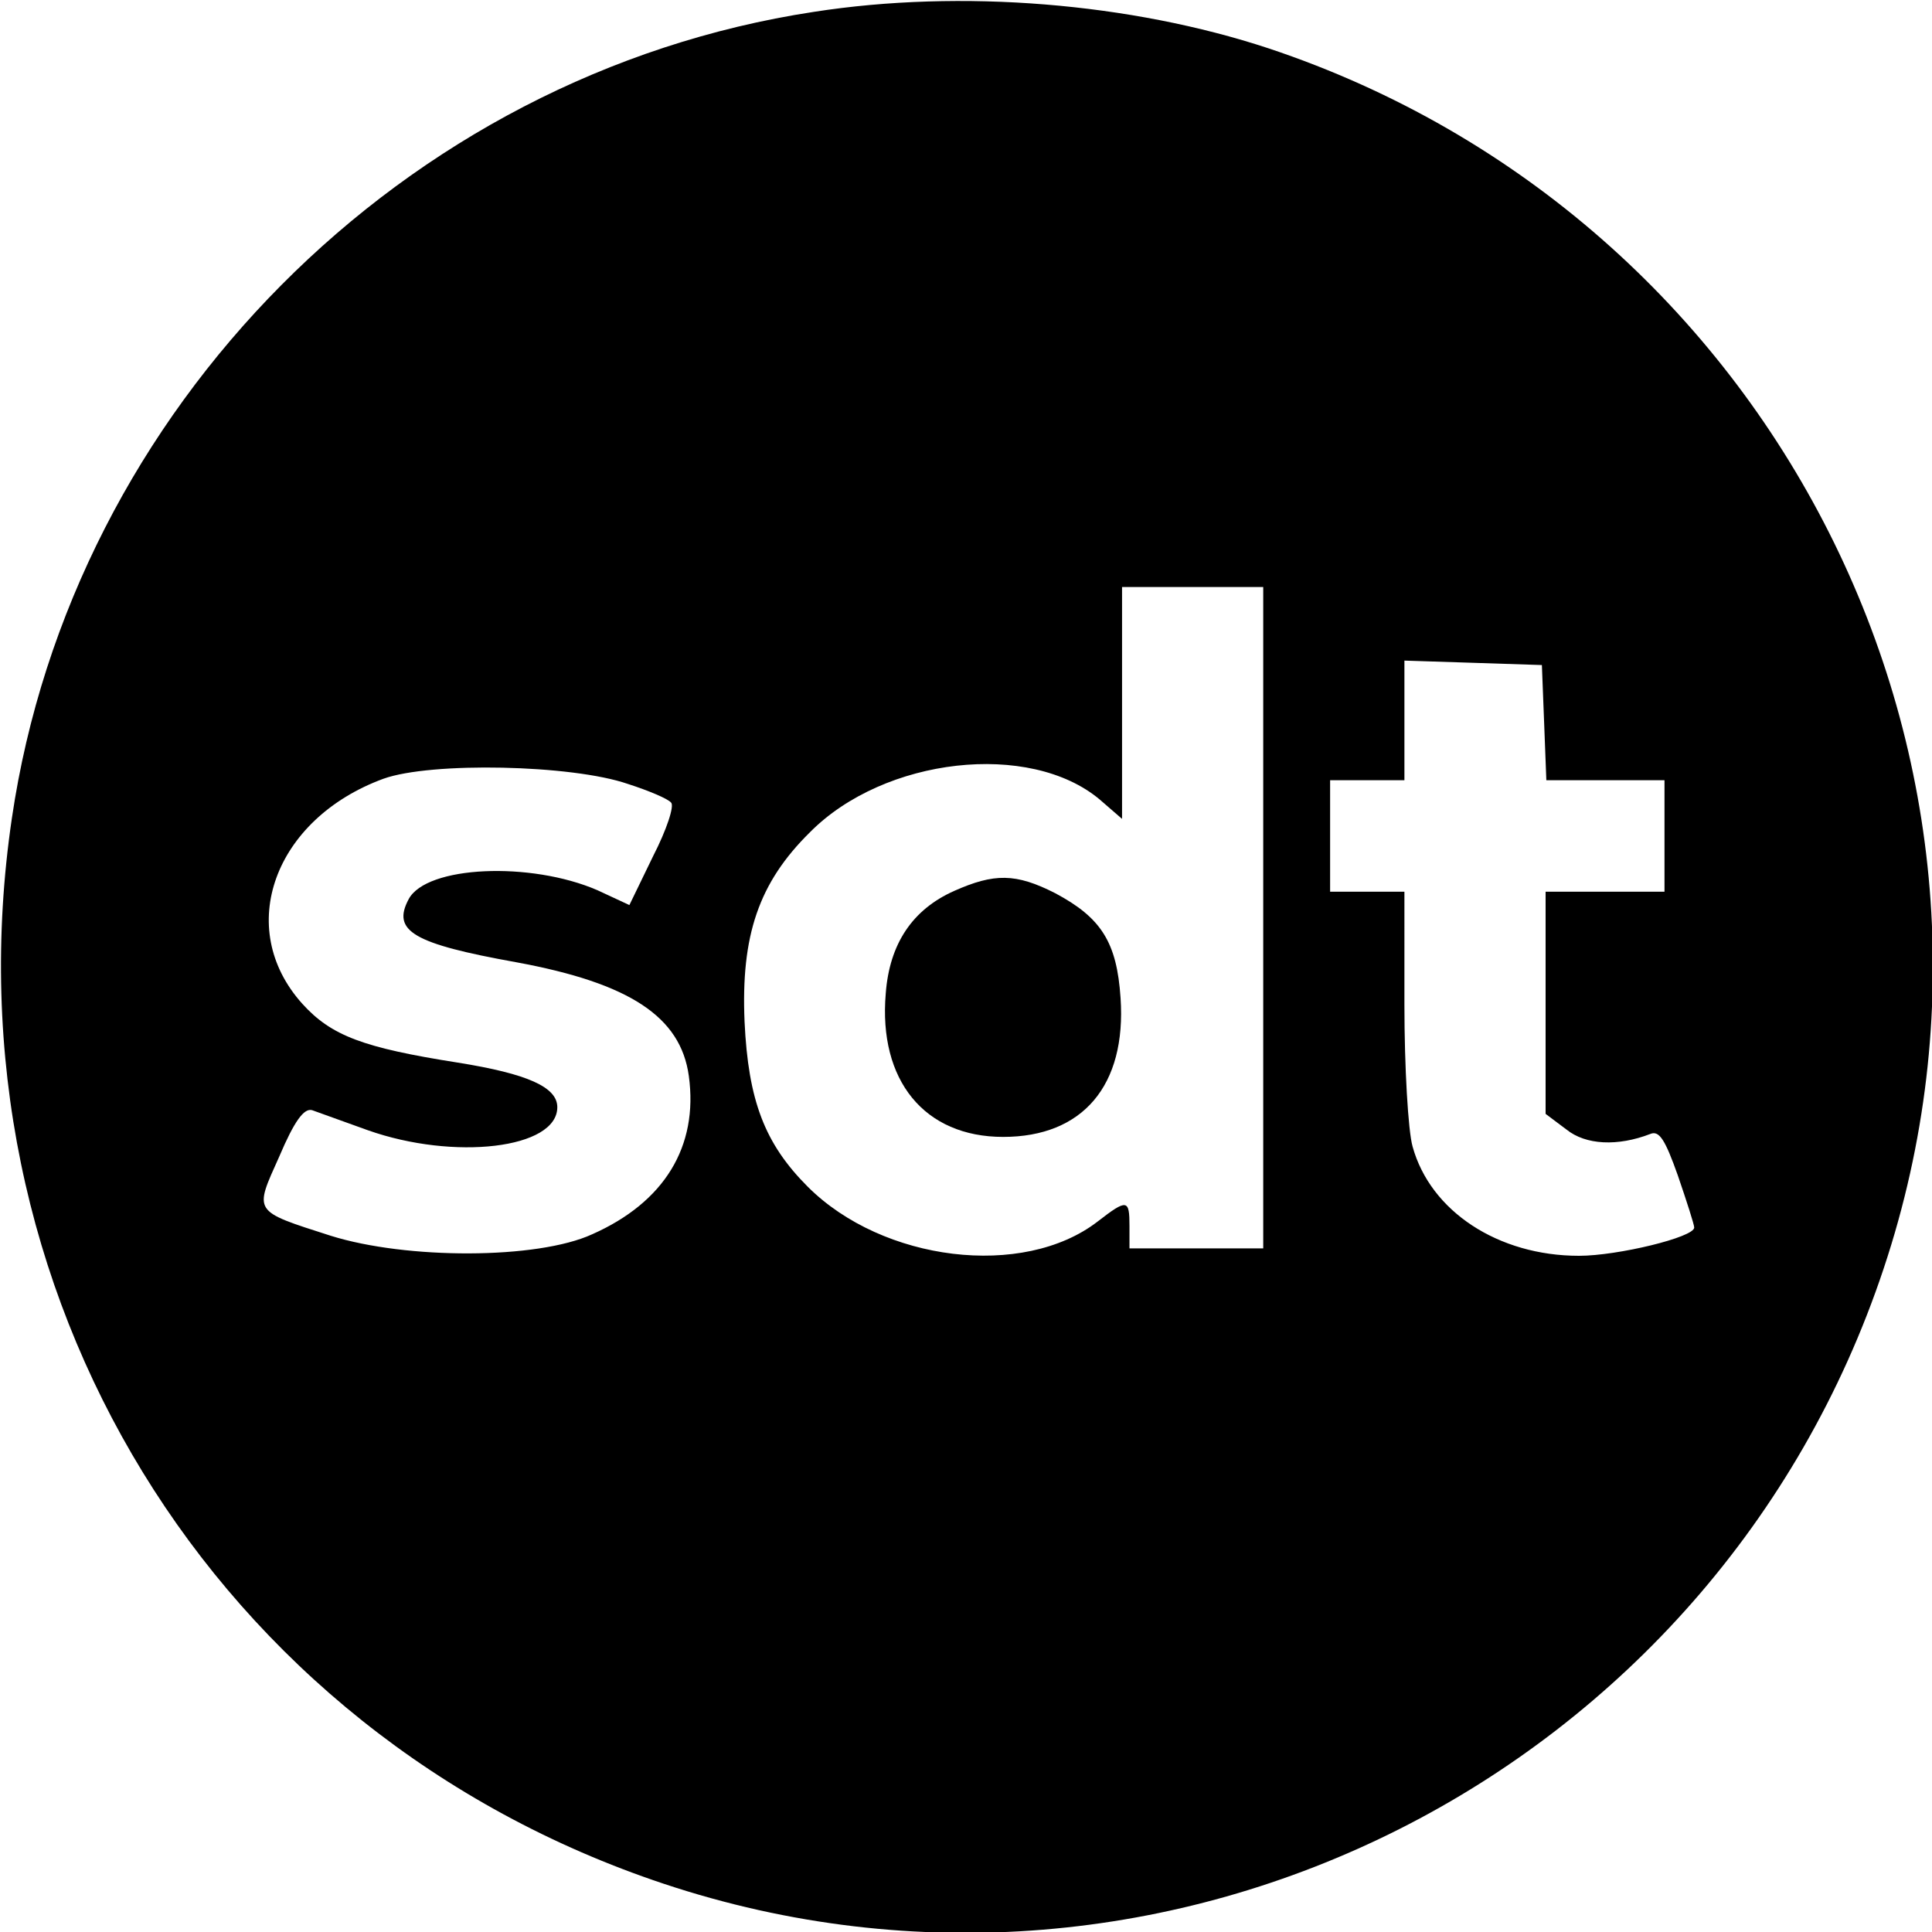 <svg version="1" xmlns="http://www.w3.org/2000/svg" width="346.667" height="346.667" viewBox="0 0 260 260"><path d="M109.5 1.6C54.3 10 9.7 55 1.6 110.1c-9.4 63.7 27.1 123.2 87.7 143.4 67.8 22.6 141.5-14.6 164.2-82.8 22.6-67.8-14.6-141.5-82.8-164.2-18.5-6.1-41.3-8-61.2-4.9zM170 123.5V168h-18v-3c0-3.6-.3-3.7-4.3-.6-10 7.7-28.9 5.4-39-4.7-5.8-5.8-8-11.6-8.5-22.2-.5-11.6 1.9-18.7 8.8-25.5 10-10.1 29.6-12.3 39-4.4l3 2.6V79h19v44.5zm37.8-26.3l.3 7.8H224v15h-16v29.9l2.8 2.1c2.6 2.1 6.9 2.3 11.3.6 1.2-.5 2 .8 3.7 5.6 1.2 3.5 2.2 6.6 2.2 7 0 1.3-10.3 3.8-15.5 3.8-10.9 0-20-6-22.4-14.7-.6-2.1-1.1-10.7-1.1-19.1V120h-10v-15h10V88.9l9.3.3 9.2.3.3 7.7zm-123.3 8.3c2.8.9 5.4 2 5.8 2.5.5.4-.6 3.7-2.4 7.2l-3.2 6.6-4.3-2c-9-3.9-23-3.3-25.4 1.2-2.3 4.3.6 6 14.5 8.5 15.2 2.8 22.1 7.3 23.2 15.3 1.3 9.5-3.3 17-13 21.3-7.4 3.4-25 3.4-35.2.2-10.6-3.4-10.3-3.1-6.9-10.7 2-4.7 3.3-6.5 4.4-6.2.8.3 4.2 1.5 7.5 2.7 11.6 4.1 25.5 2.5 25.5-3.1 0-2.7-4-4.5-13.4-6-12.7-2-17-3.6-20.9-7.9-9.2-10.2-3.8-24.9 10.9-30.3 6.4-2.3 25.4-1.9 32.9.7z"/><path d="M128.4 119.9c-5.6 2.5-8.7 7.1-9.2 13.8-1 11.7 5.2 19.3 15.8 19.3 10.7 0 16.6-6.9 15.8-18.7-.5-7.5-2.6-10.8-8.8-14.1-5.3-2.7-8.2-2.7-13.6-.3z"/></svg>